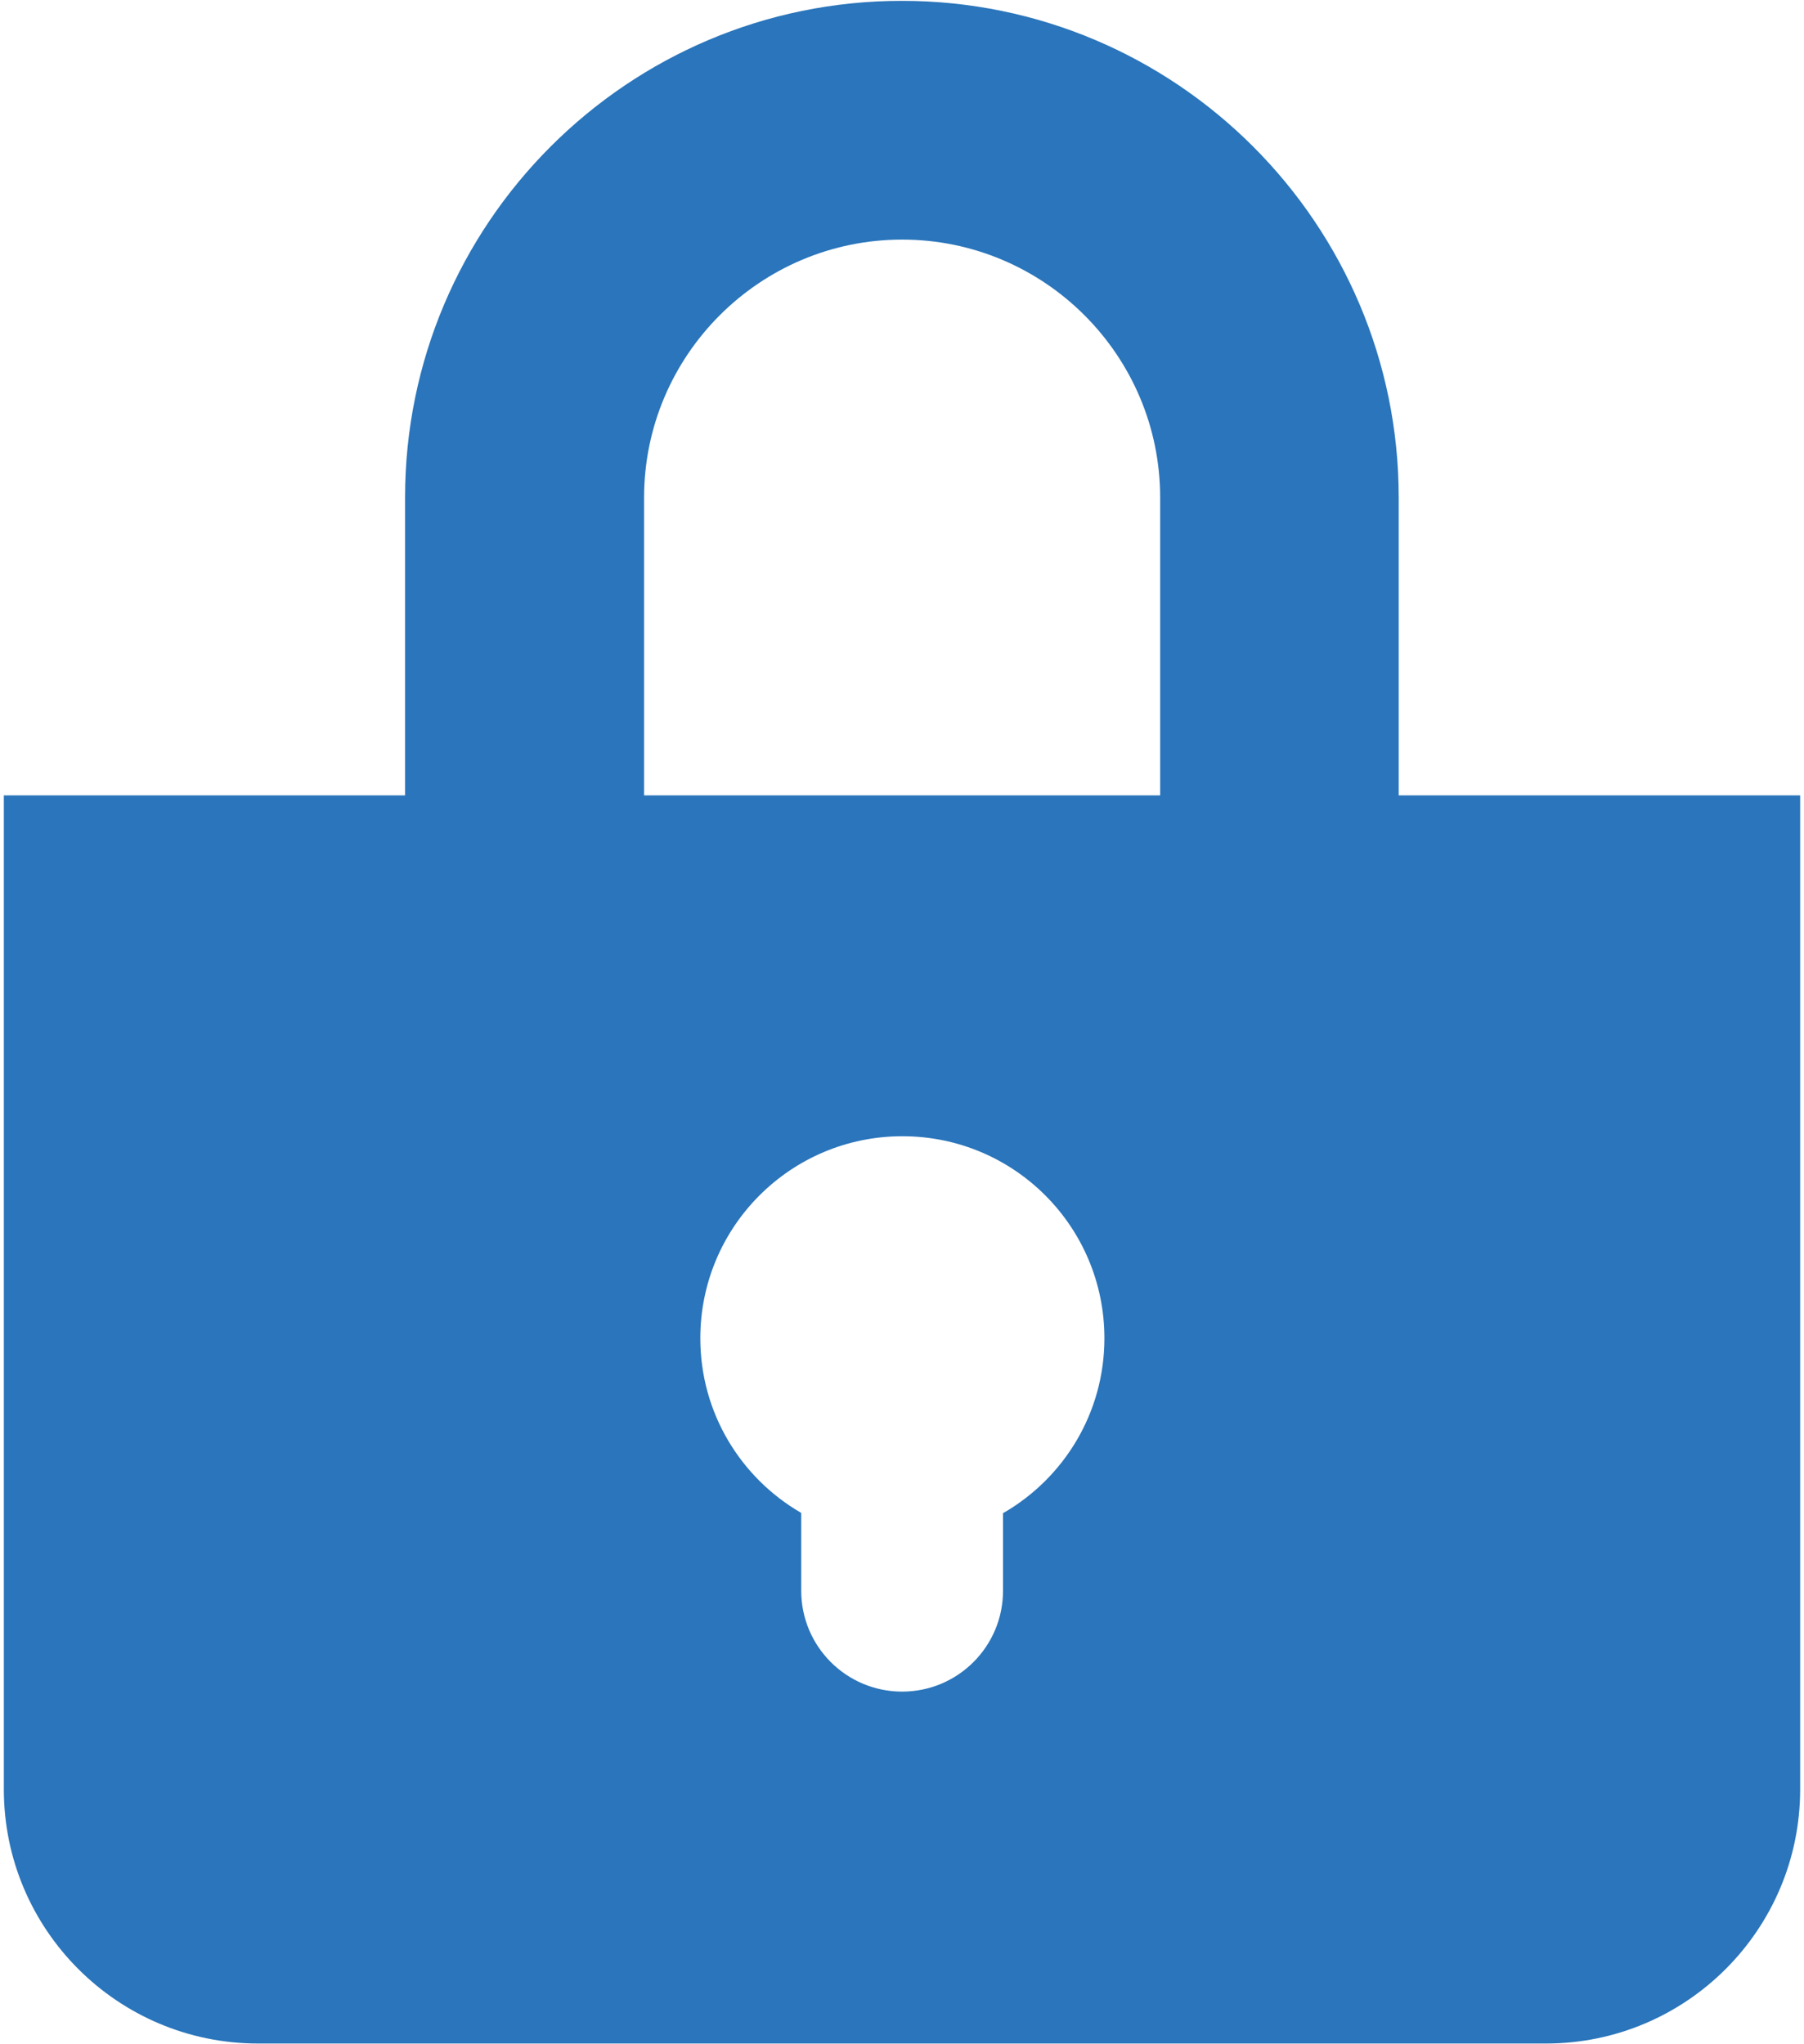 <svg width="30" height="34" viewBox="0 0 30 34" fill="none" xmlns="http://www.w3.org/2000/svg">
<g id="Group 17">
<path id="Vector" d="M23.26 13.229V8.275C23.26 3.721 19.556 0.014 14.998 0.014C10.44 0.014 6.736 3.721 6.736 8.275V13.229H0.064V29.761C0.064 32.094 1.958 33.988 4.291 33.988H25.709C28.042 33.988 29.936 32.094 29.936 29.761V13.229H23.26ZM16.68 25.163V26.457C16.68 27.384 15.929 28.135 15.002 28.135C14.075 28.135 13.324 27.384 13.324 26.457V25.163C12.321 24.583 11.646 23.501 11.646 22.258C11.646 20.404 13.148 18.898 15.006 18.898C16.864 18.898 18.366 20.401 18.366 22.258C18.366 23.501 17.691 24.583 16.688 25.163H16.68ZM19.289 13.229H10.711V8.275C10.711 5.91 12.637 3.985 15.002 3.985C17.367 3.985 19.293 5.91 19.293 8.275V13.229H19.289Z" fill="#2A75BB"/>
</g>
</svg>
